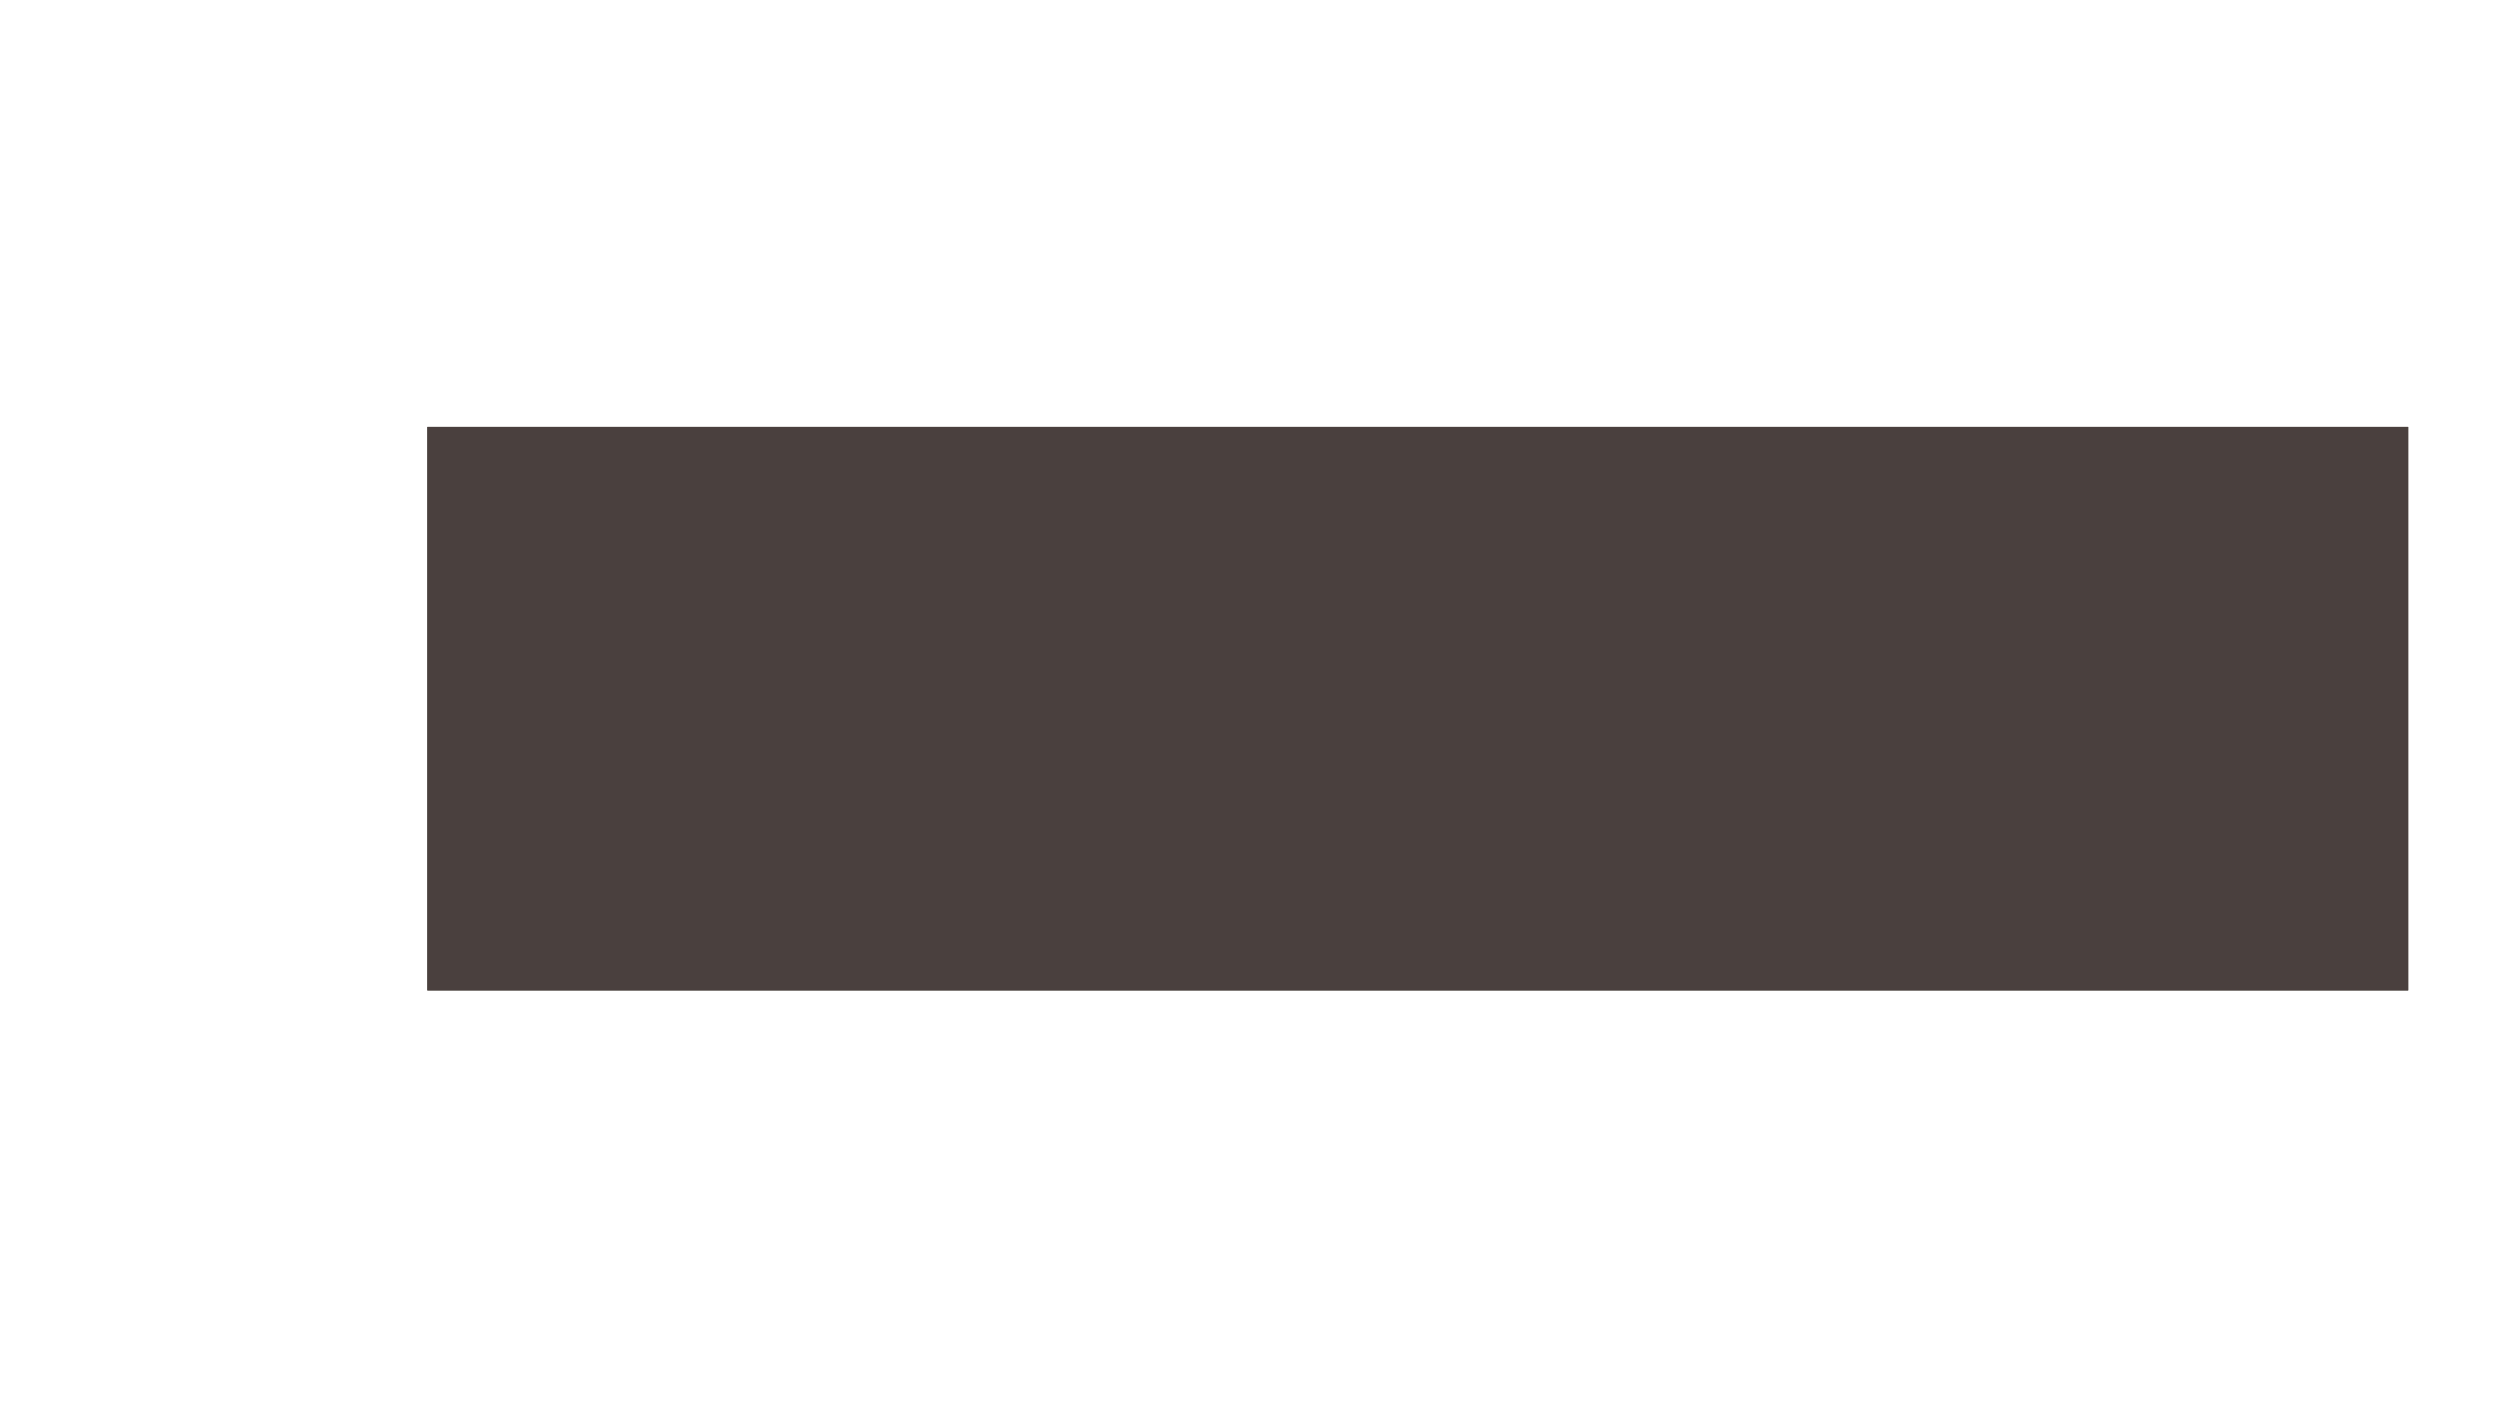 <?xml version="1.0" encoding="UTF-8"?> <svg xmlns="http://www.w3.org/2000/svg" width="976" height="554" viewBox="0 0 976 554" fill="none"> <g opacity="0.85" filter="url(#filter0_f_100_1633)"> <rect x="166.832" y="166.667" width="773.333" height="220" fill="#2A1F1C"></rect> <rect x="166.832" y="166.667" width="773.333" height="220" fill="#2A1F1C"></rect> </g> <defs> <filter id="filter0_f_100_1633" x="0.165" y="-0" width="1106.67" height="553.333" filterUnits="userSpaceOnUse" color-interpolation-filters="sRGB"> <feFlood flood-opacity="0" result="BackgroundImageFix"></feFlood> <feBlend mode="normal" in="SourceGraphic" in2="BackgroundImageFix" result="shape"></feBlend> <feGaussianBlur stdDeviation="83.333" result="effect1_foregroundBlur_100_1633"></feGaussianBlur> </filter> </defs> </svg> 